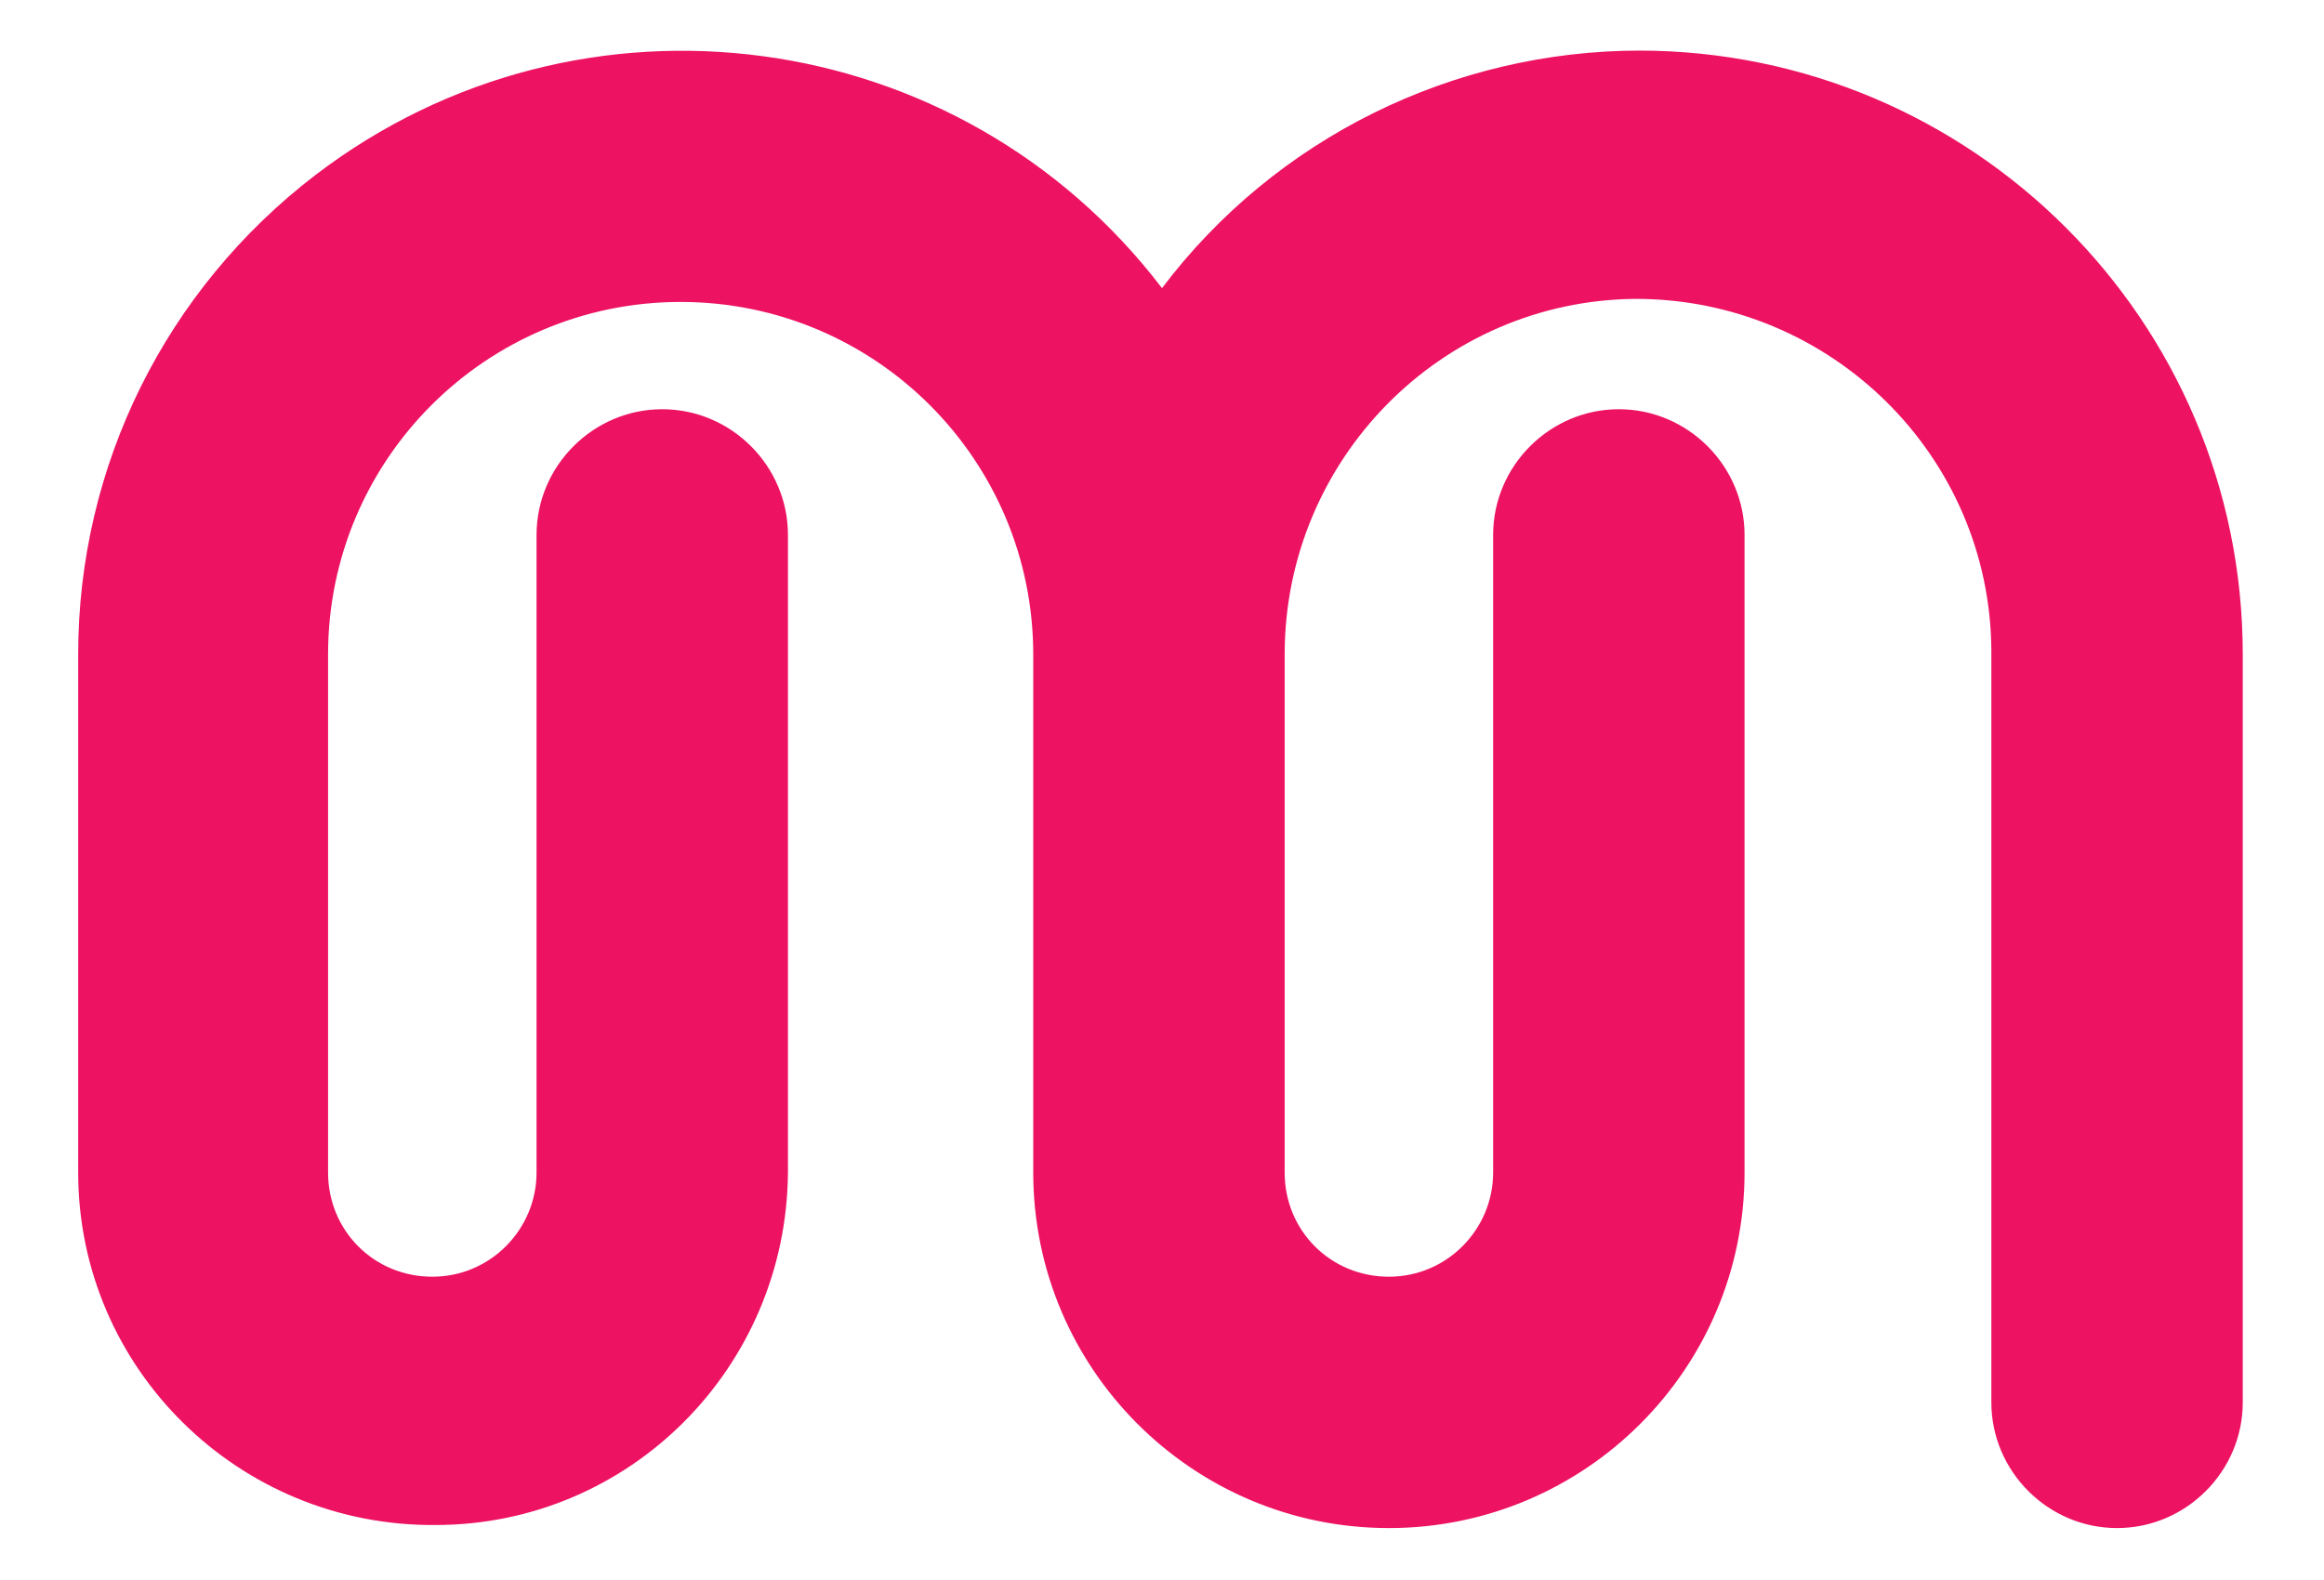 <?xml version="1.0" encoding="UTF-8"?>
<svg id="Layer_1" xmlns="http://www.w3.org/2000/svg" version="1.1" viewBox="0 0 151.6 103.1">
  <!-- Generator: Adobe Illustrator 29.5.0, SVG Export Plug-In . SVG Version: 2.1.0 Build 137)  -->
  <defs>
    <style>
      .st0 {
        fill: #ed1262;
      }
    </style>
  </defs>
  <g id="Group_31">
    <path id="Path_14" class="st0" d="M107,3.3c-12.2,0-23.8,5.7-31.2,15.5C62.6,1.5,37.9-1.8,20.6,11.4c-9.8,7.5-15.5,19-15.5,31.3v33.8c0,12.8,10.5,23.1,23.3,23,12.7,0,22.9-10.3,23-23v-41.6c0-4.5-3.7-8.2-8.2-8.2s-8.2,3.7-8.2,8.2v41.6c0,3.7-3,6.8-6.8,6.8s-6.8-3-6.8-6.8v-33.8c0-12.7,10.3-23,23-23s23,10.3,23,23v33.8c0,12.8,10.4,23.2,23.2,23.2s23.2-10.4,23.2-23.2h0v-41.6c0-4.5-3.7-8.2-8.2-8.2s-8.2,3.7-8.2,8.2v41.6c0,3.7-3,6.8-6.8,6.8s-6.8-3-6.8-6.8v-33.8c0-12.7,10.2-23.1,22.9-23.2,12.7,0,23.1,10.2,23.2,22.9,0,0,0,.2,0,.3v48.8c0,4.5,3.7,8.2,8.2,8.2s8.2-3.7,8.2-8.2v-48.8c0-21.8-17.7-39.4-39.4-39.4Z"/>
  </g>
</svg>